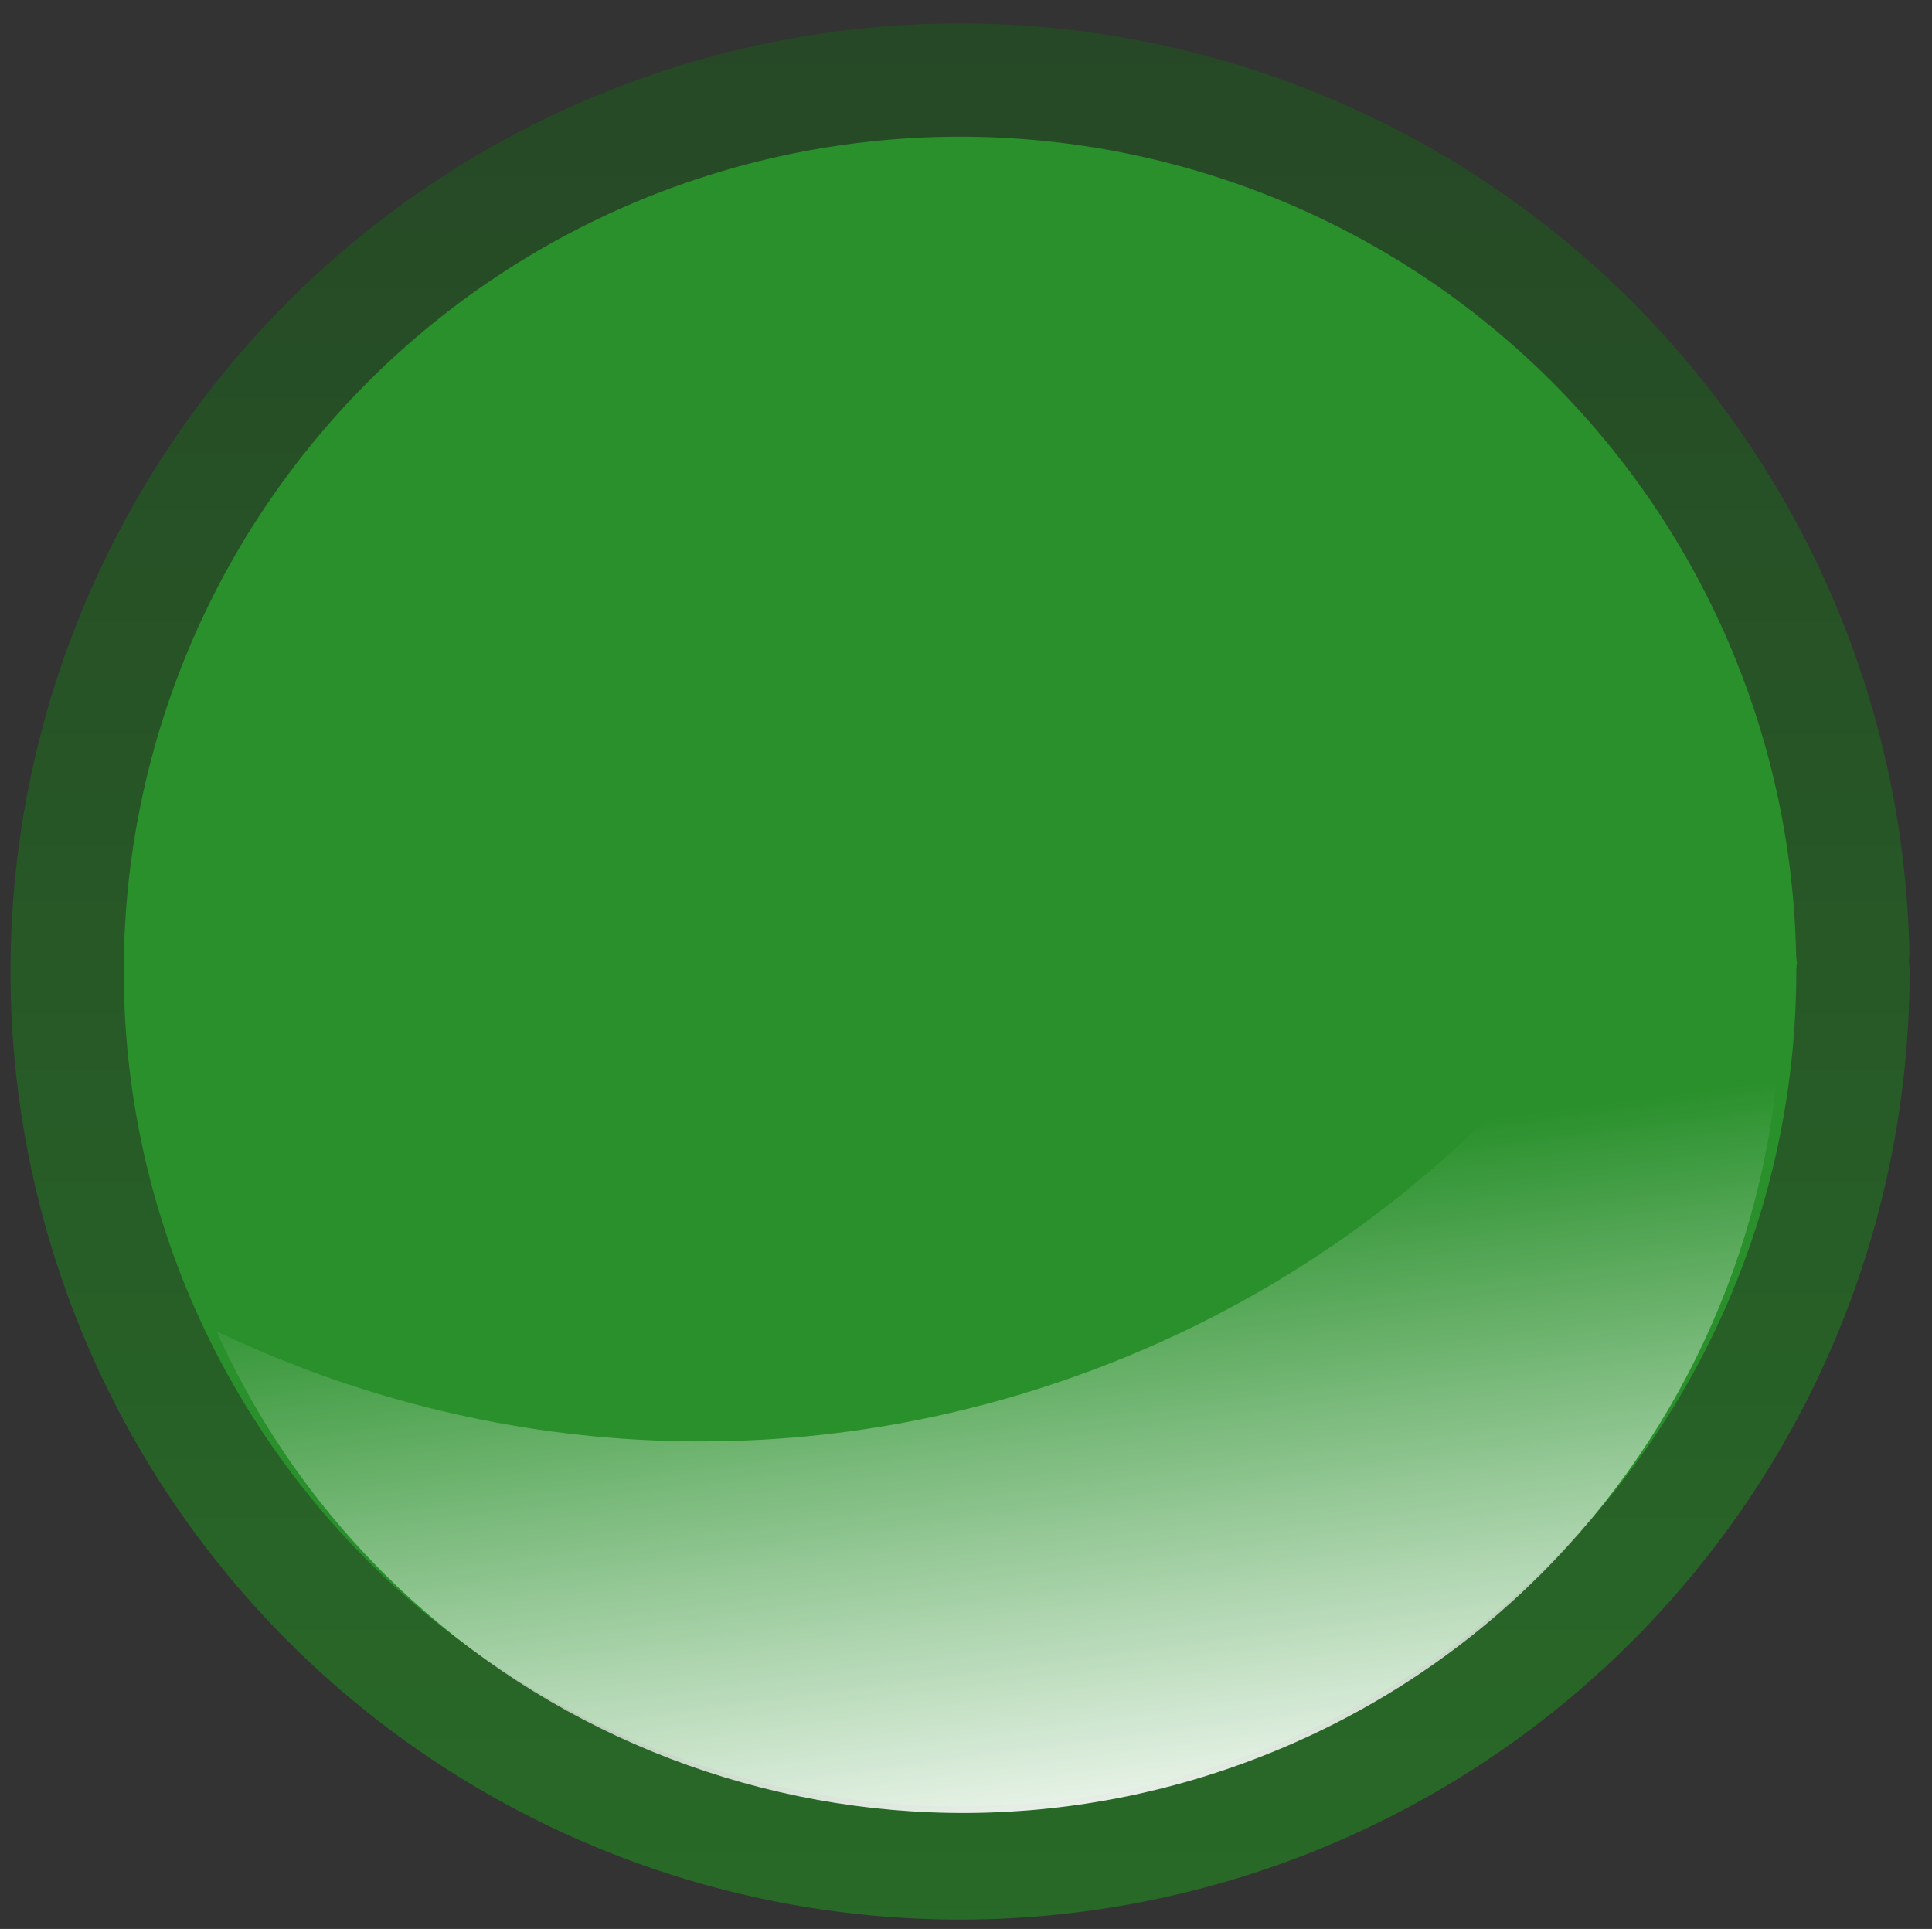 <?xml version="1.0"?><svg width="50.389" height="50.307" xmlns="http://www.w3.org/2000/svg" xmlns:xlink="http://www.w3.org/1999/xlink">
 <rect width="100%" height="100%" fill="#333333" stroke="none"/>
 <title>remotehitjobsok</title>
 <defs>
  <linearGradient xlink:href="#linearGradient5037" id="linearGradient9542" x1="0.672" y1="0.945" x2="0.564" y2="0.359"/>
  <linearGradient id="linearGradient10611">
   <stop offset="0" id="stop10613" stop-color="#286a27"/>
   <stop offset="1" id="stop10615" stop-color="#264826"/>
  </linearGradient>
  <linearGradient xlink:href="#linearGradient10611" id="linearGradient10617" x1="0.5" y1="1.034" x2="0.5" y2="-0.018"/>
  <linearGradient id="linearGradient5004">
   <stop offset="0" id="stop5006" stop-color="#8fe68c"/>
   <stop offset="1" id="stop5008" stop-color="#29902b"/>
  </linearGradient>
  <radialGradient xlink:href="#linearGradient5004" id="radialGradient9538" gradientUnits="userSpaceOnUse" gradientTransform="matrix(0.568, 0, 0, 0.567, -308.881, -21.498)" cx="531.037" cy="-27.632" fx="531.037" fy="-27.632" r="37.709"/>
  <linearGradient id="linearGradient5037">
   <stop id="stop5039" offset="0" stop-color="#ffffff"/>
   <stop id="stop5041" offset="1" stop-opacity="0" stop-color="#ffffff"/>
  </linearGradient>
 </defs>
 <g>
  <title>Layer 1</title>
  <path d="m48.327,25.334a23.288,23.249 0 1 1 -0.005,-0.479" id="path9472" stroke-dashoffset="0" stroke-miterlimit="4" stroke-linejoin="round" stroke-linecap="round" stroke-width="2.954" stroke="url(#linearGradient10617)" fill-rule="nonzero" fill="url(#radialGradient9538)"/>
  <path id="path9482" d="m5.648,34.718c4.631,10.285 16.593,15.25 27.23,11.099c10.631,-4.148 16.051,-15.884 12.48,-26.574c-2.885,7.231 -8.657,13.289 -16.486,16.344c-7.837,3.058 -16.188,2.501 -23.225,-0.869z" stroke-dashoffset="0" stroke-miterlimit="4" stroke-linejoin="round" stroke-linecap="round" stroke-width="4" fill-rule="nonzero" fill="url(#linearGradient9542)"/>
 </g>
</svg>